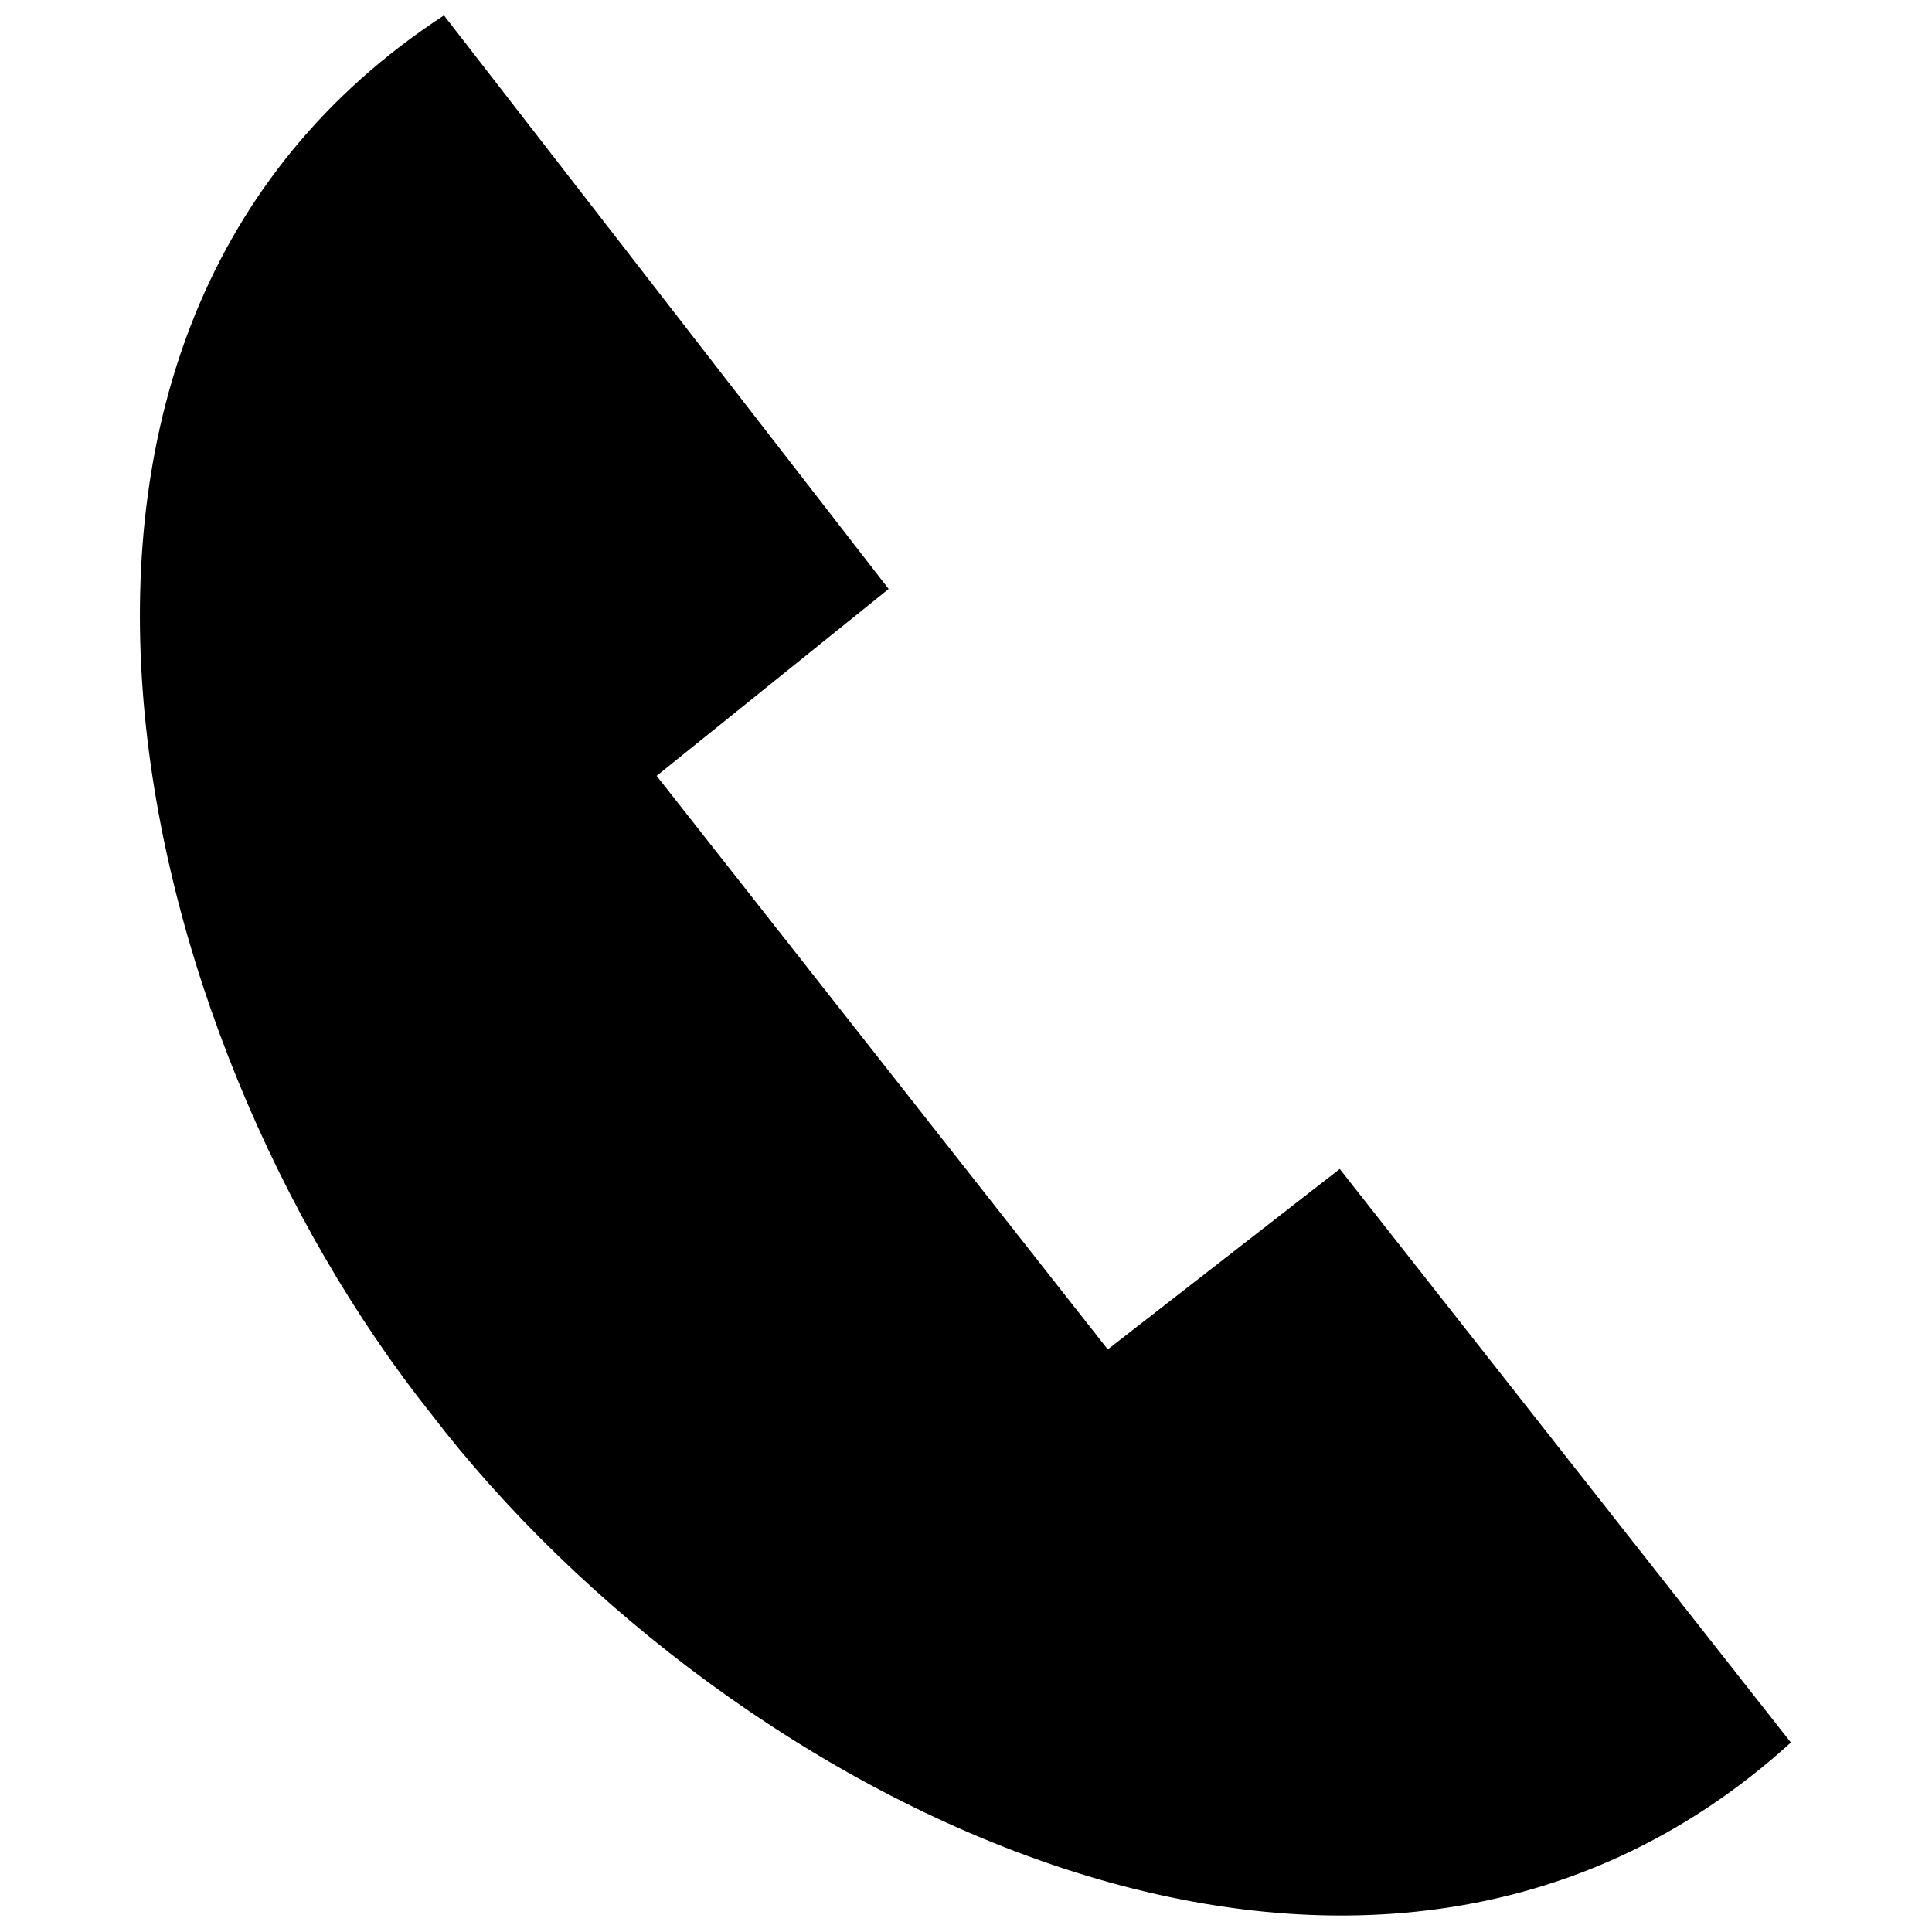 <?xml version="1.0" encoding="UTF-8"?>
<!-- Uploaded to: ICON Repo, www.iconrepo.com, Generator: ICON Repo Mixer Tools -->
<svg width="800px" height="800px" version="1.1" viewBox="144 144 512 512" xmlns="http://www.w3.org/2000/svg">
 <defs>
  <clipPath id="a">
   <path d="m181 148.09h438v503.81h-438z"/>
  </clipPath>
 </defs>
 <g clip-path="url(#a)">
  <path d="m258.25 518.69c78.559 102.47 247.64 189.57 360.35 87.098l-119.55-152-61.48 47.82-119.55-152 61.48-49.527-117.84-152c-128.09 83.684-83.684 269.84-3.414 370.6z" fill-rule="evenodd"/>
 </g>
</svg>